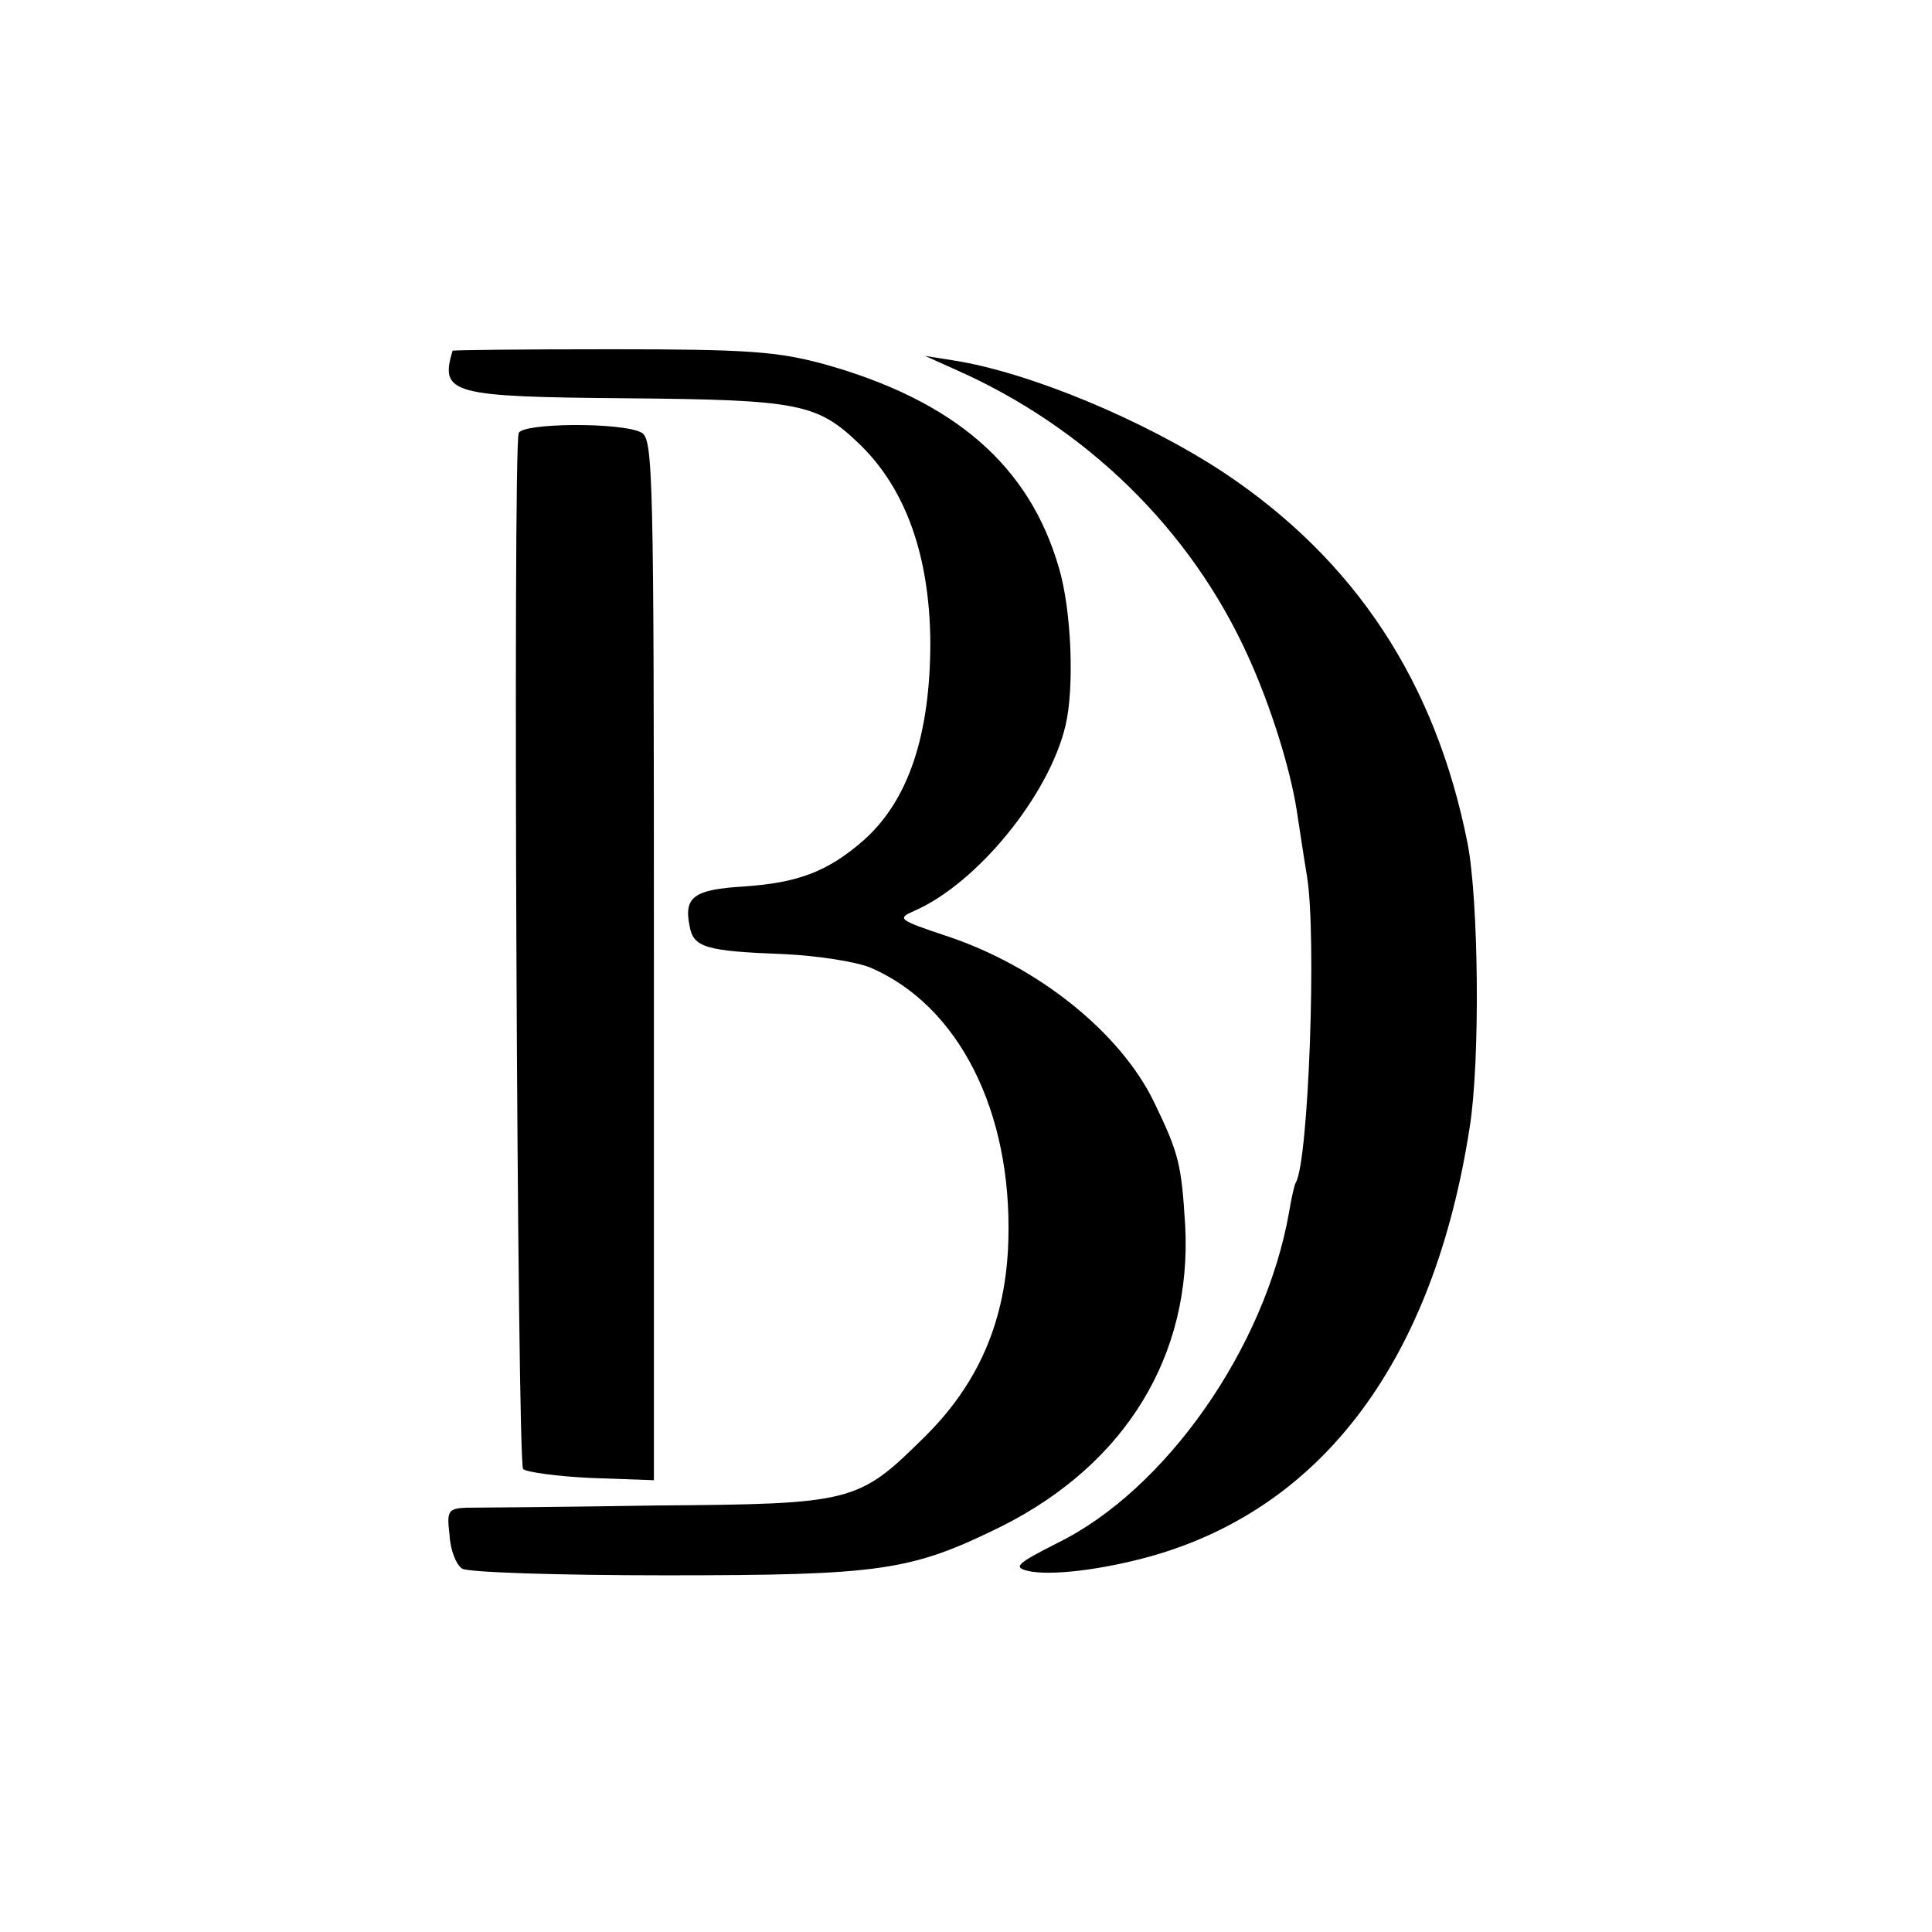 <?xml version="1.0" standalone="no"?>
<!DOCTYPE svg PUBLIC "-//W3C//DTD SVG 20010904//EN"
 "http://www.w3.org/TR/2001/REC-SVG-20010904/DTD/svg10.dtd">
<svg version="1.0" xmlns="http://www.w3.org/2000/svg"
 width="260pt" height="260pt" viewBox="0 0 260 260"
 preserveAspectRatio="xMidYMid meet">
<g transform="translate(0,260) scale(0.1,-0.1)"
fill="#000000" stroke="none">
<path d="M609 2128 c-17 -58 -3 -62 235 -64 232 -2 256 -7 313 -62 62 -60 94
-150 95 -266 0 -126 -30 -214 -90 -267 -48 -42 -88 -57 -161 -62 -67 -4 -81
-14 -73 -53 5 -29 21 -34 127 -38 44 -2 96 -10 116 -18 119 -51 191 -193 186
-367 -3 -108 -40 -193 -113 -265 -89 -88 -96 -90 -359 -92 -126 -2 -242 -3
-257 -3 -25 -1 -27 -4 -23 -37 1 -20 9 -40 17 -45 7 -5 130 -9 273 -9 293 0
331 6 453 66 167 84 256 230 247 404 -5 82 -8 97 -42 167 -45 93 -156 183
-281 224 -63 21 -65 23 -42 33 85 37 182 156 204 250 12 51 8 155 -9 212 -40
138 -141 225 -316 274 -63 17 -103 20 -286 20 -117 0 -213 -1 -214 -2z"/>
<path d="M1285 2103 c177 -78 318 -216 395 -387 30 -66 56 -149 65 -206 3 -19
9 -60 14 -90 13 -80 2 -382 -15 -411 -2 -3 -6 -21 -9 -39 -32 -184 -167 -376
-313 -447 -53 -27 -59 -32 -39 -37 30 -7 99 1 167 20 232 66 380 266 428 578
14 89 12 303 -3 381 -43 217 -151 381 -328 499 -108 71 -262 135 -364 151
l-38 6 40 -18z"/>
<path d="M698 2017 c-8 -24 -2 -1386 6 -1394 4 -4 46 -10 92 -12 l84 -3 0 701
c0 657 -1 701 -17 709 -27 14 -161 13 -165 -1z"/>
</g>
</svg>
